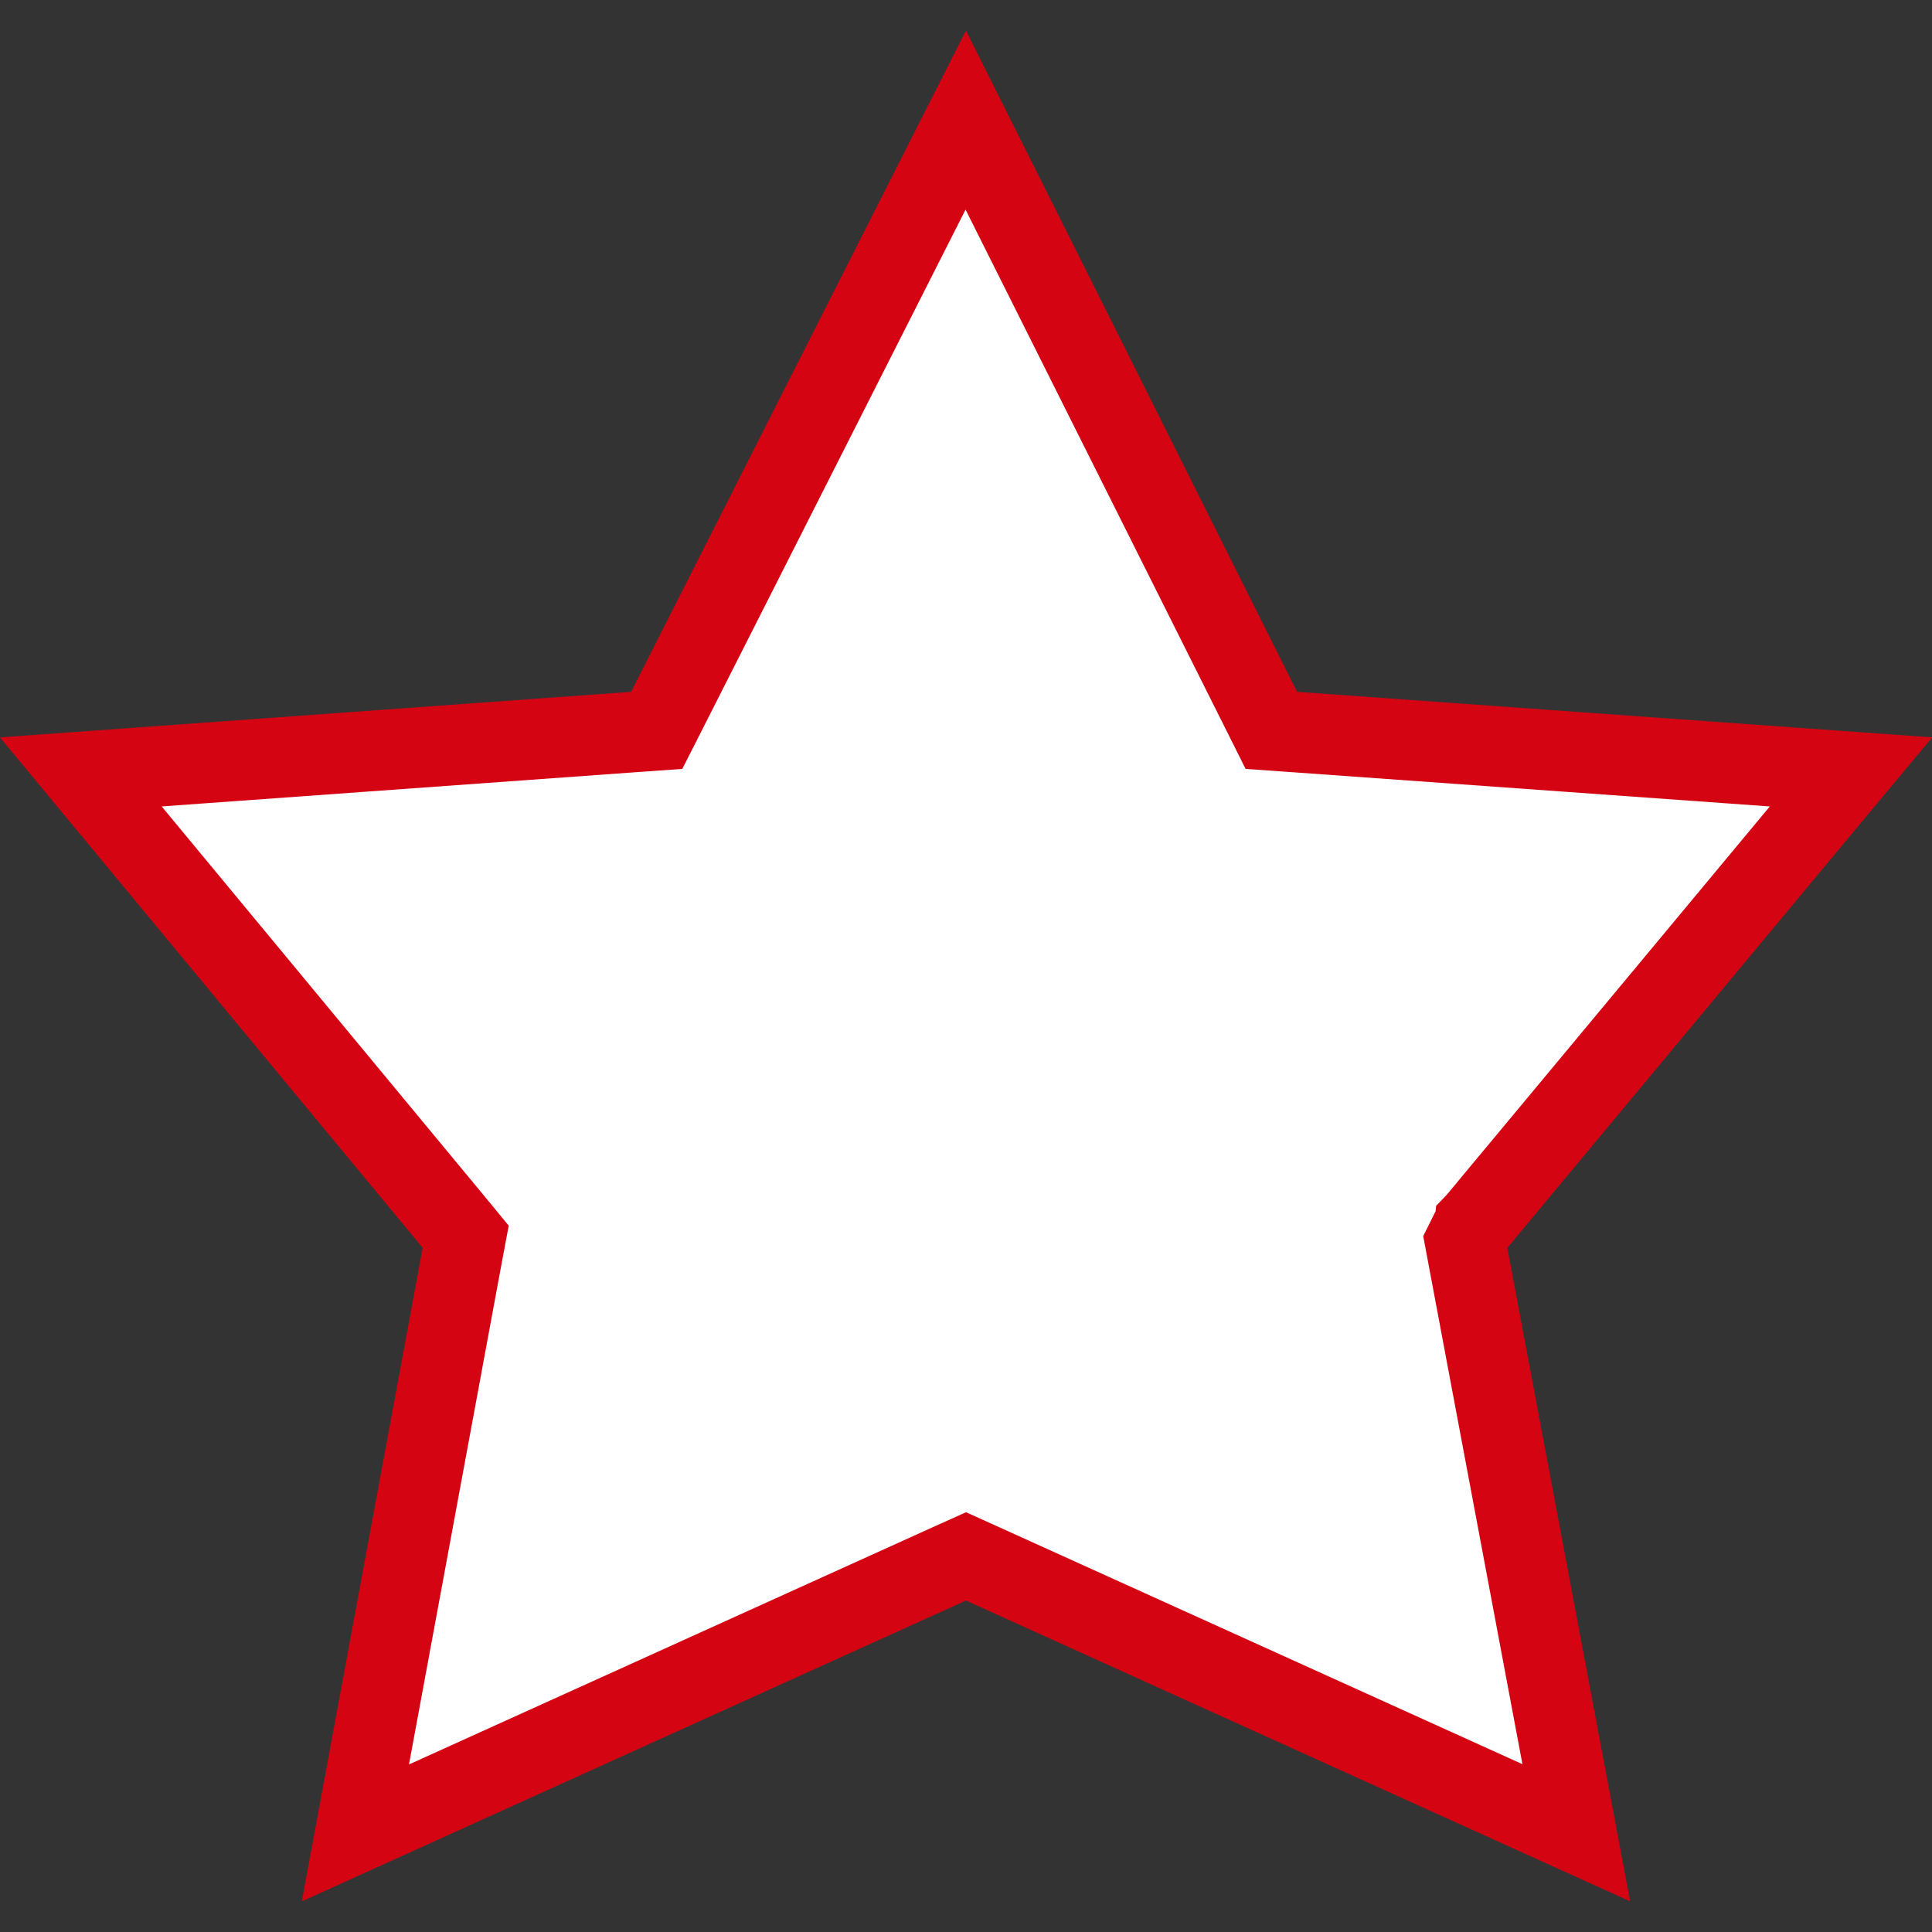 <svg width="24" height="24" viewBox="0 0 24 24" fill="none" xmlns="http://www.w3.org/2000/svg">
<rect x="0" y="0" width="24" height="24" fill="#333333" stroke="none"/>
<path d="M15.666 8.819L15.793 9.073L16.077 9.093L22.993 9.589L22.791 9.831L20.978 12.011L19.165 14.19L18.567 14.908L18.4 15.11L18.355 15.163L18.344 15.176L18.341 15.18L18.34 15.181L18.34 15.181C18.34 15.182 18.306 15.228 18.277 15.277L18.202 15.428L18.233 15.593L19.581 22.767L12.206 19.427L12 19.334L11.793 19.427L4.415 22.769L5.742 15.592L5.785 15.363L5.636 15.182L1.004 9.589L7.876 9.093L8.158 9.073L8.286 8.821L11.997 1.492L15.666 8.819Z" fill="white" stroke="#D50413"/>
</svg>
